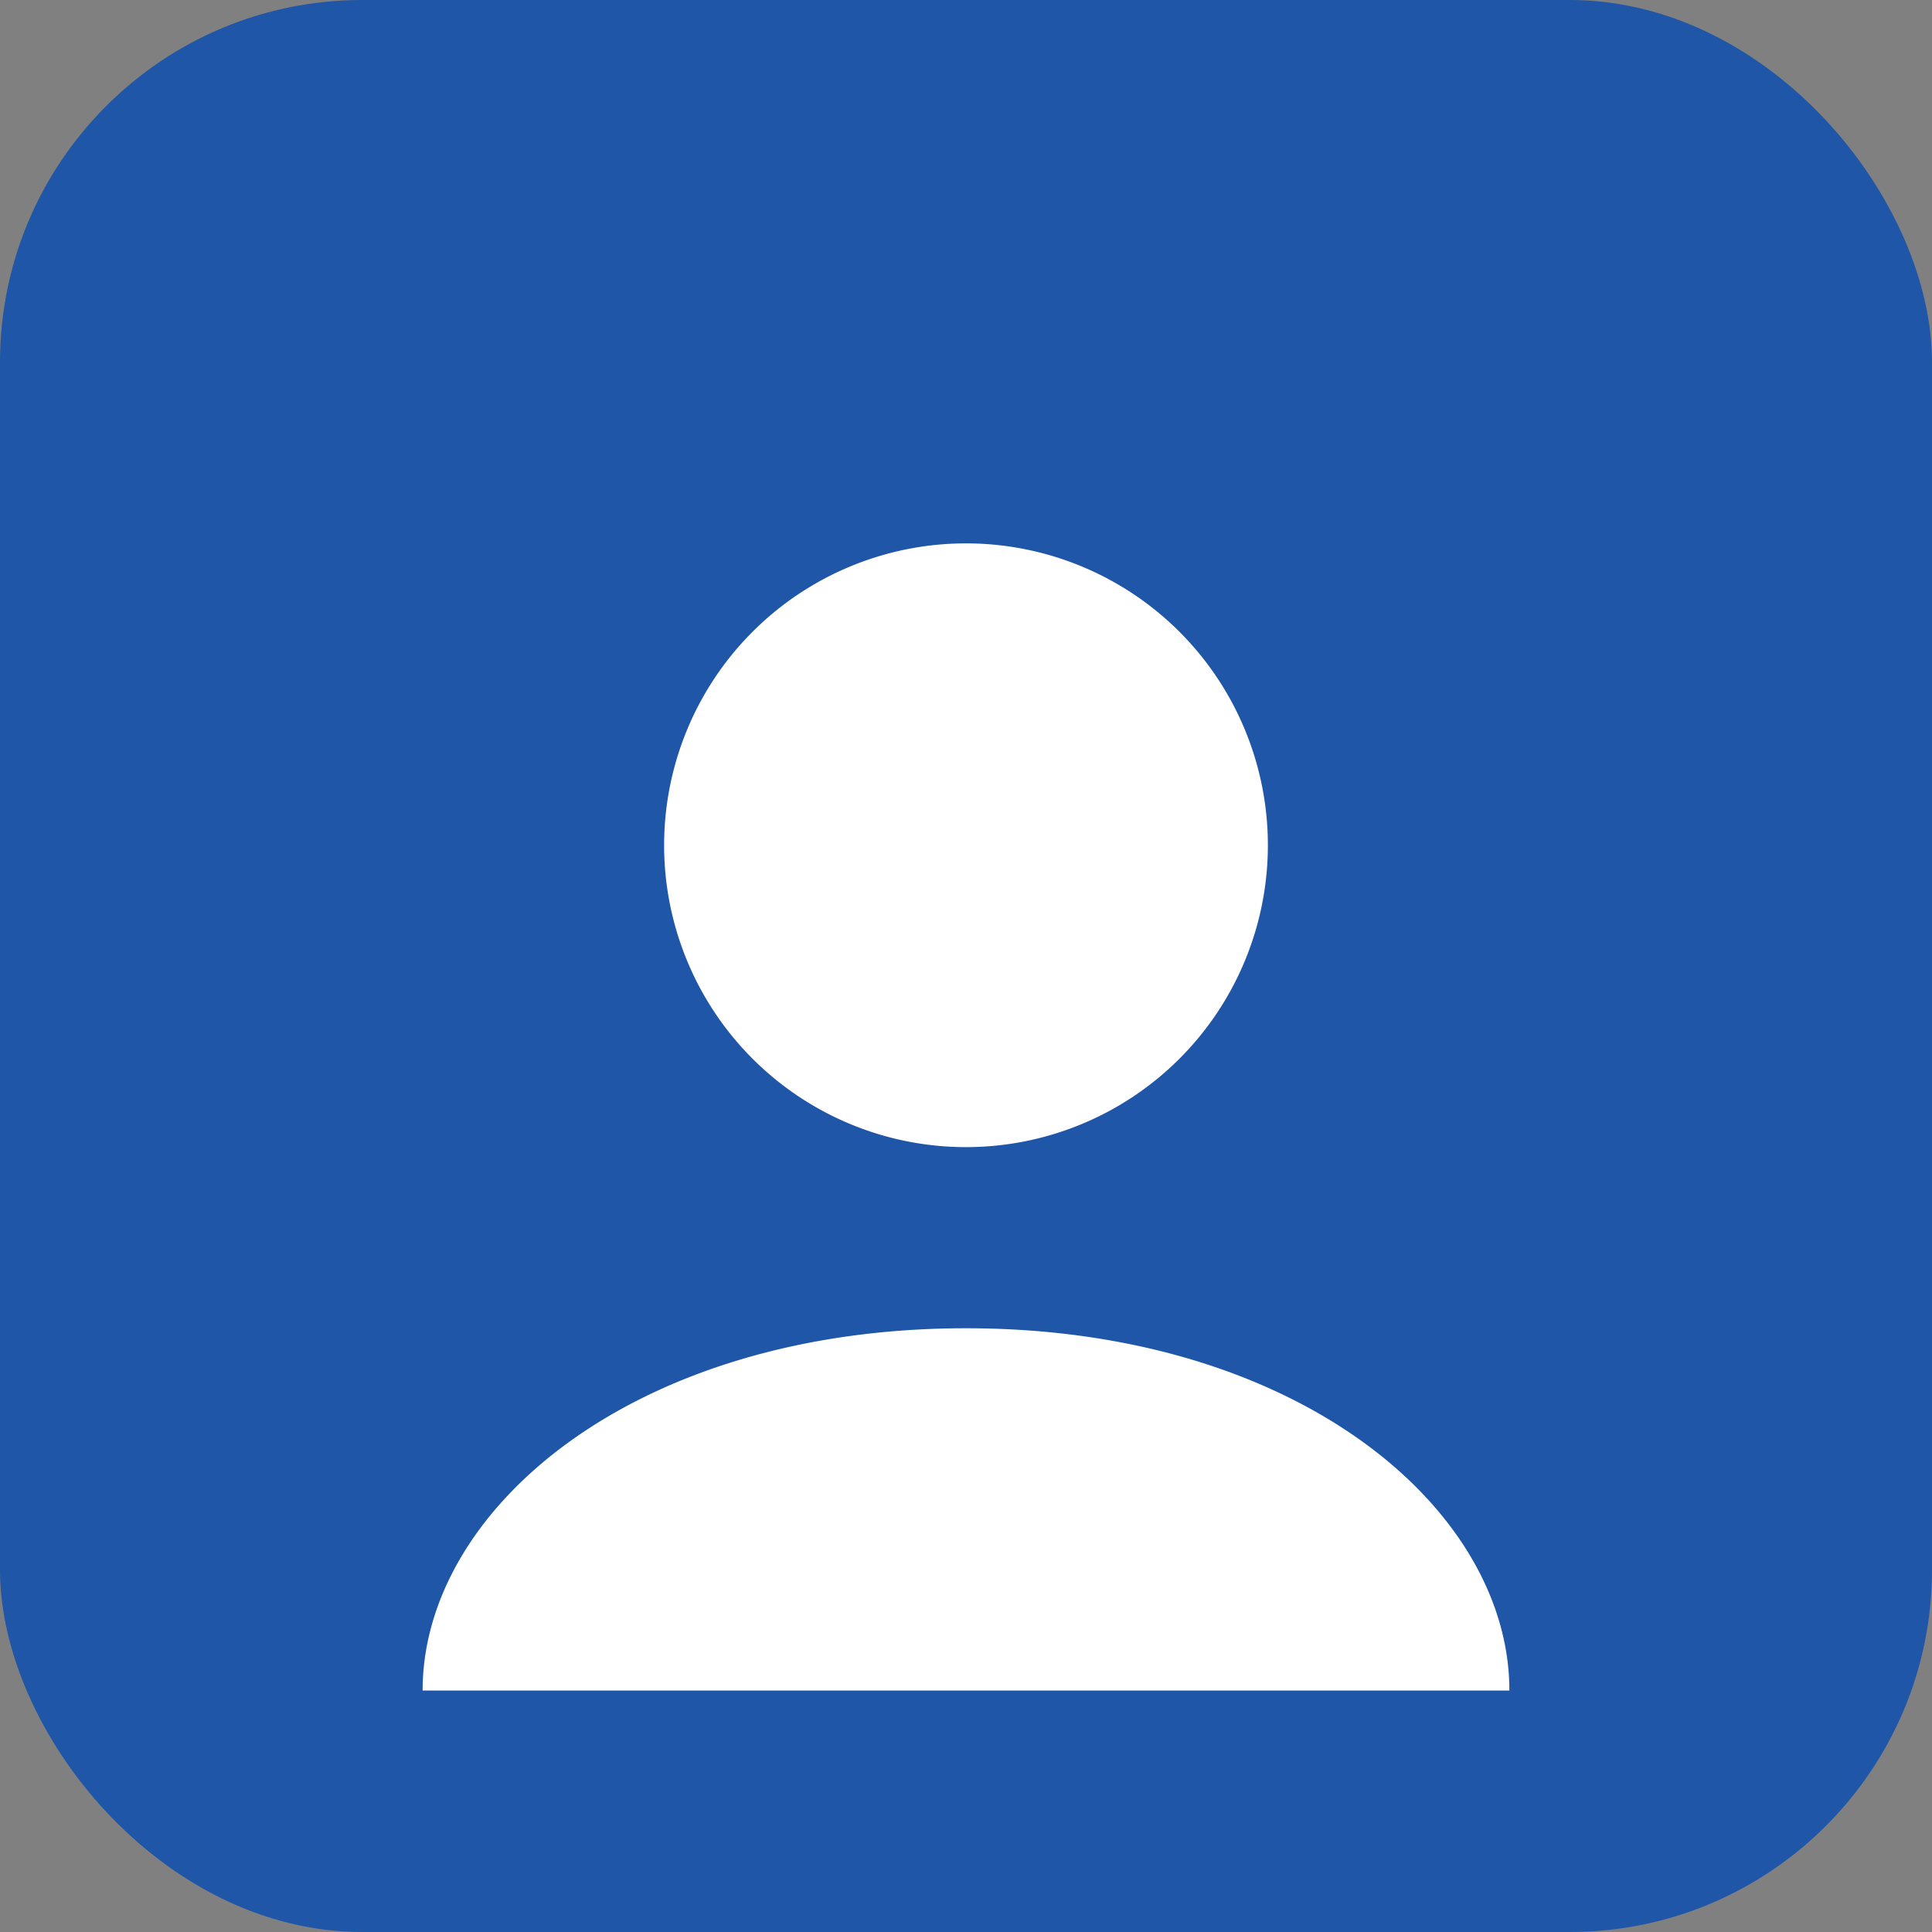 <svg xmlns="http://www.w3.org/2000/svg" viewBox="0 0 64 64">
  <rect x="0" y="0" width="64" height="64" fill="#808080" stroke="none"/>
  <rect width="64" height="64" rx="12" fill="#1F56A8"/>
  <path d="M32 18a10 10 0 1 1-10 10 10 10 0 0 1 10-10Zm0 26c11 0 18 6 18 12H14c0-6 7-12 18-12Z" fill="#fff"/>
</svg>
